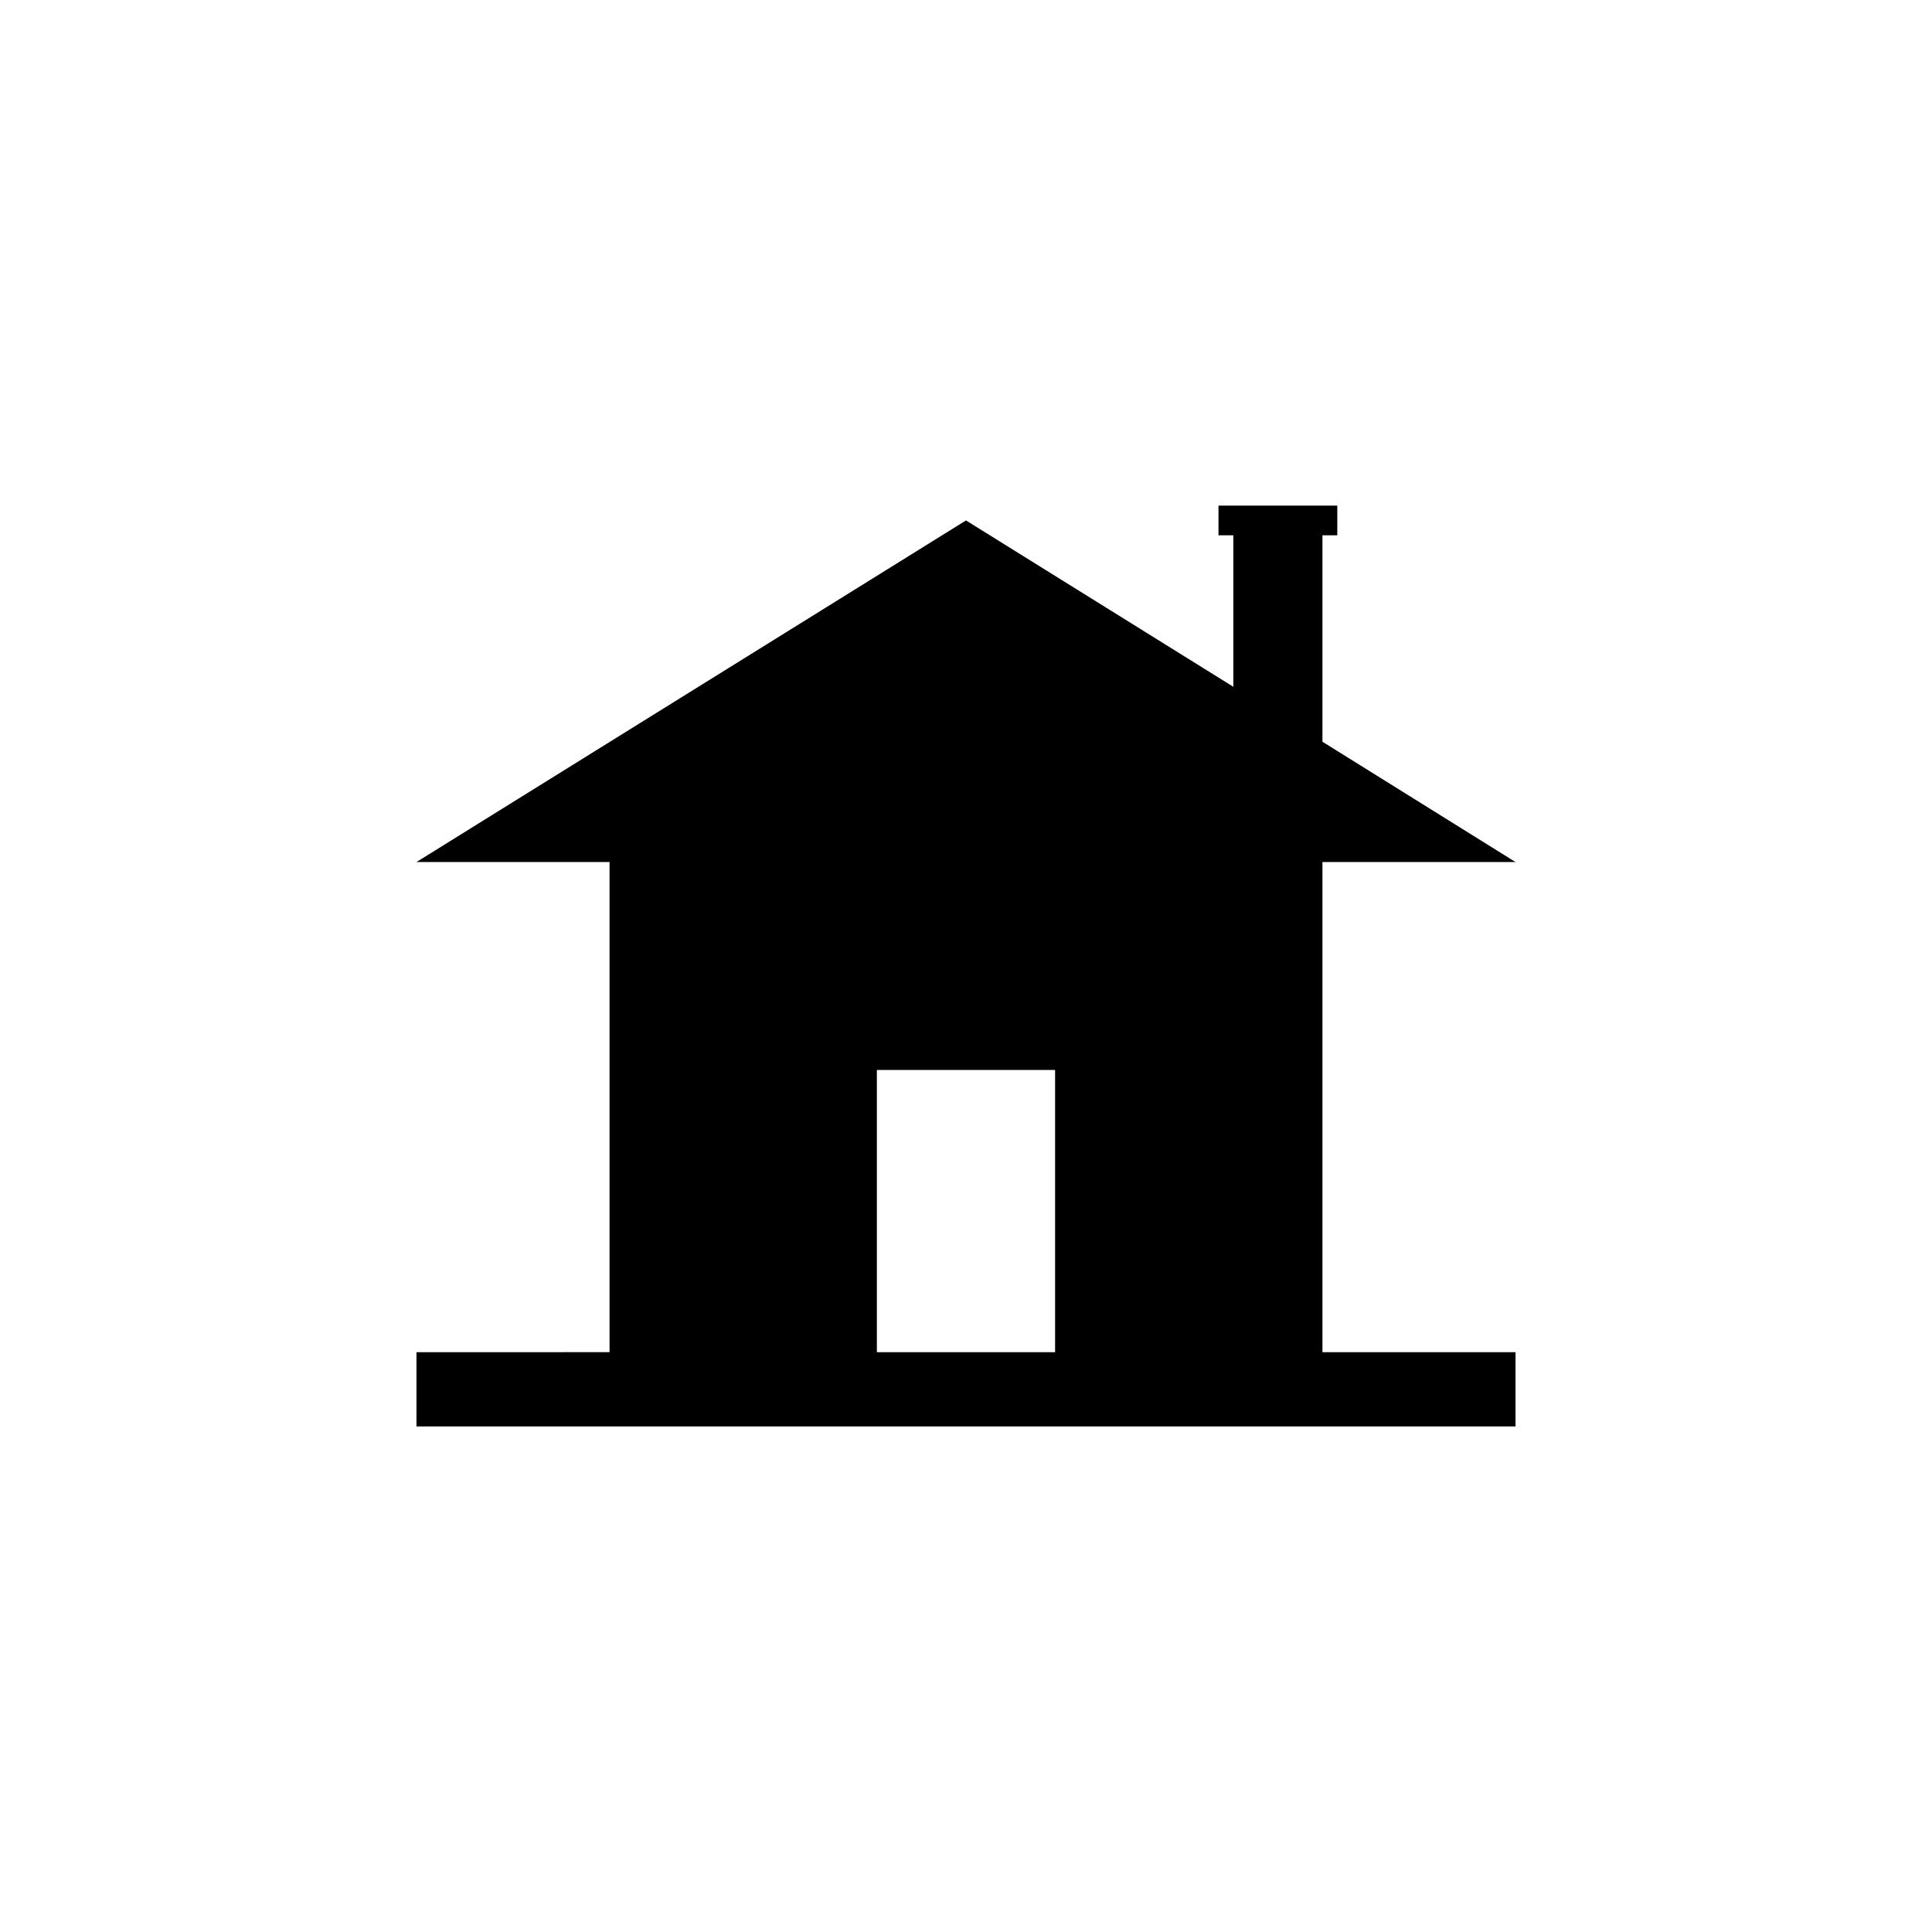 <?xml version="1.0" encoding="UTF-8"?>
<!-- The Best Svg Icon site in the world: iconSvg.co, Visit us! https://iconsvg.co -->
<svg fill="#000000" width="800px" height="800px" version="1.1" viewBox="144 144 512 512" xmlns="http://www.w3.org/2000/svg">
 <path d="m494.46 372.45h51.168l-51.168-31.883v-54.707h3.938v-7.871h-31.488v7.871h3.938v40.148l-70.848-44.086-145.63 90.527h51.168v129.89l-51.168 0.004v19.68h291.26v-19.68h-51.168zm-118.08 129.89v-74.785h47.23v74.785z"/>
</svg>